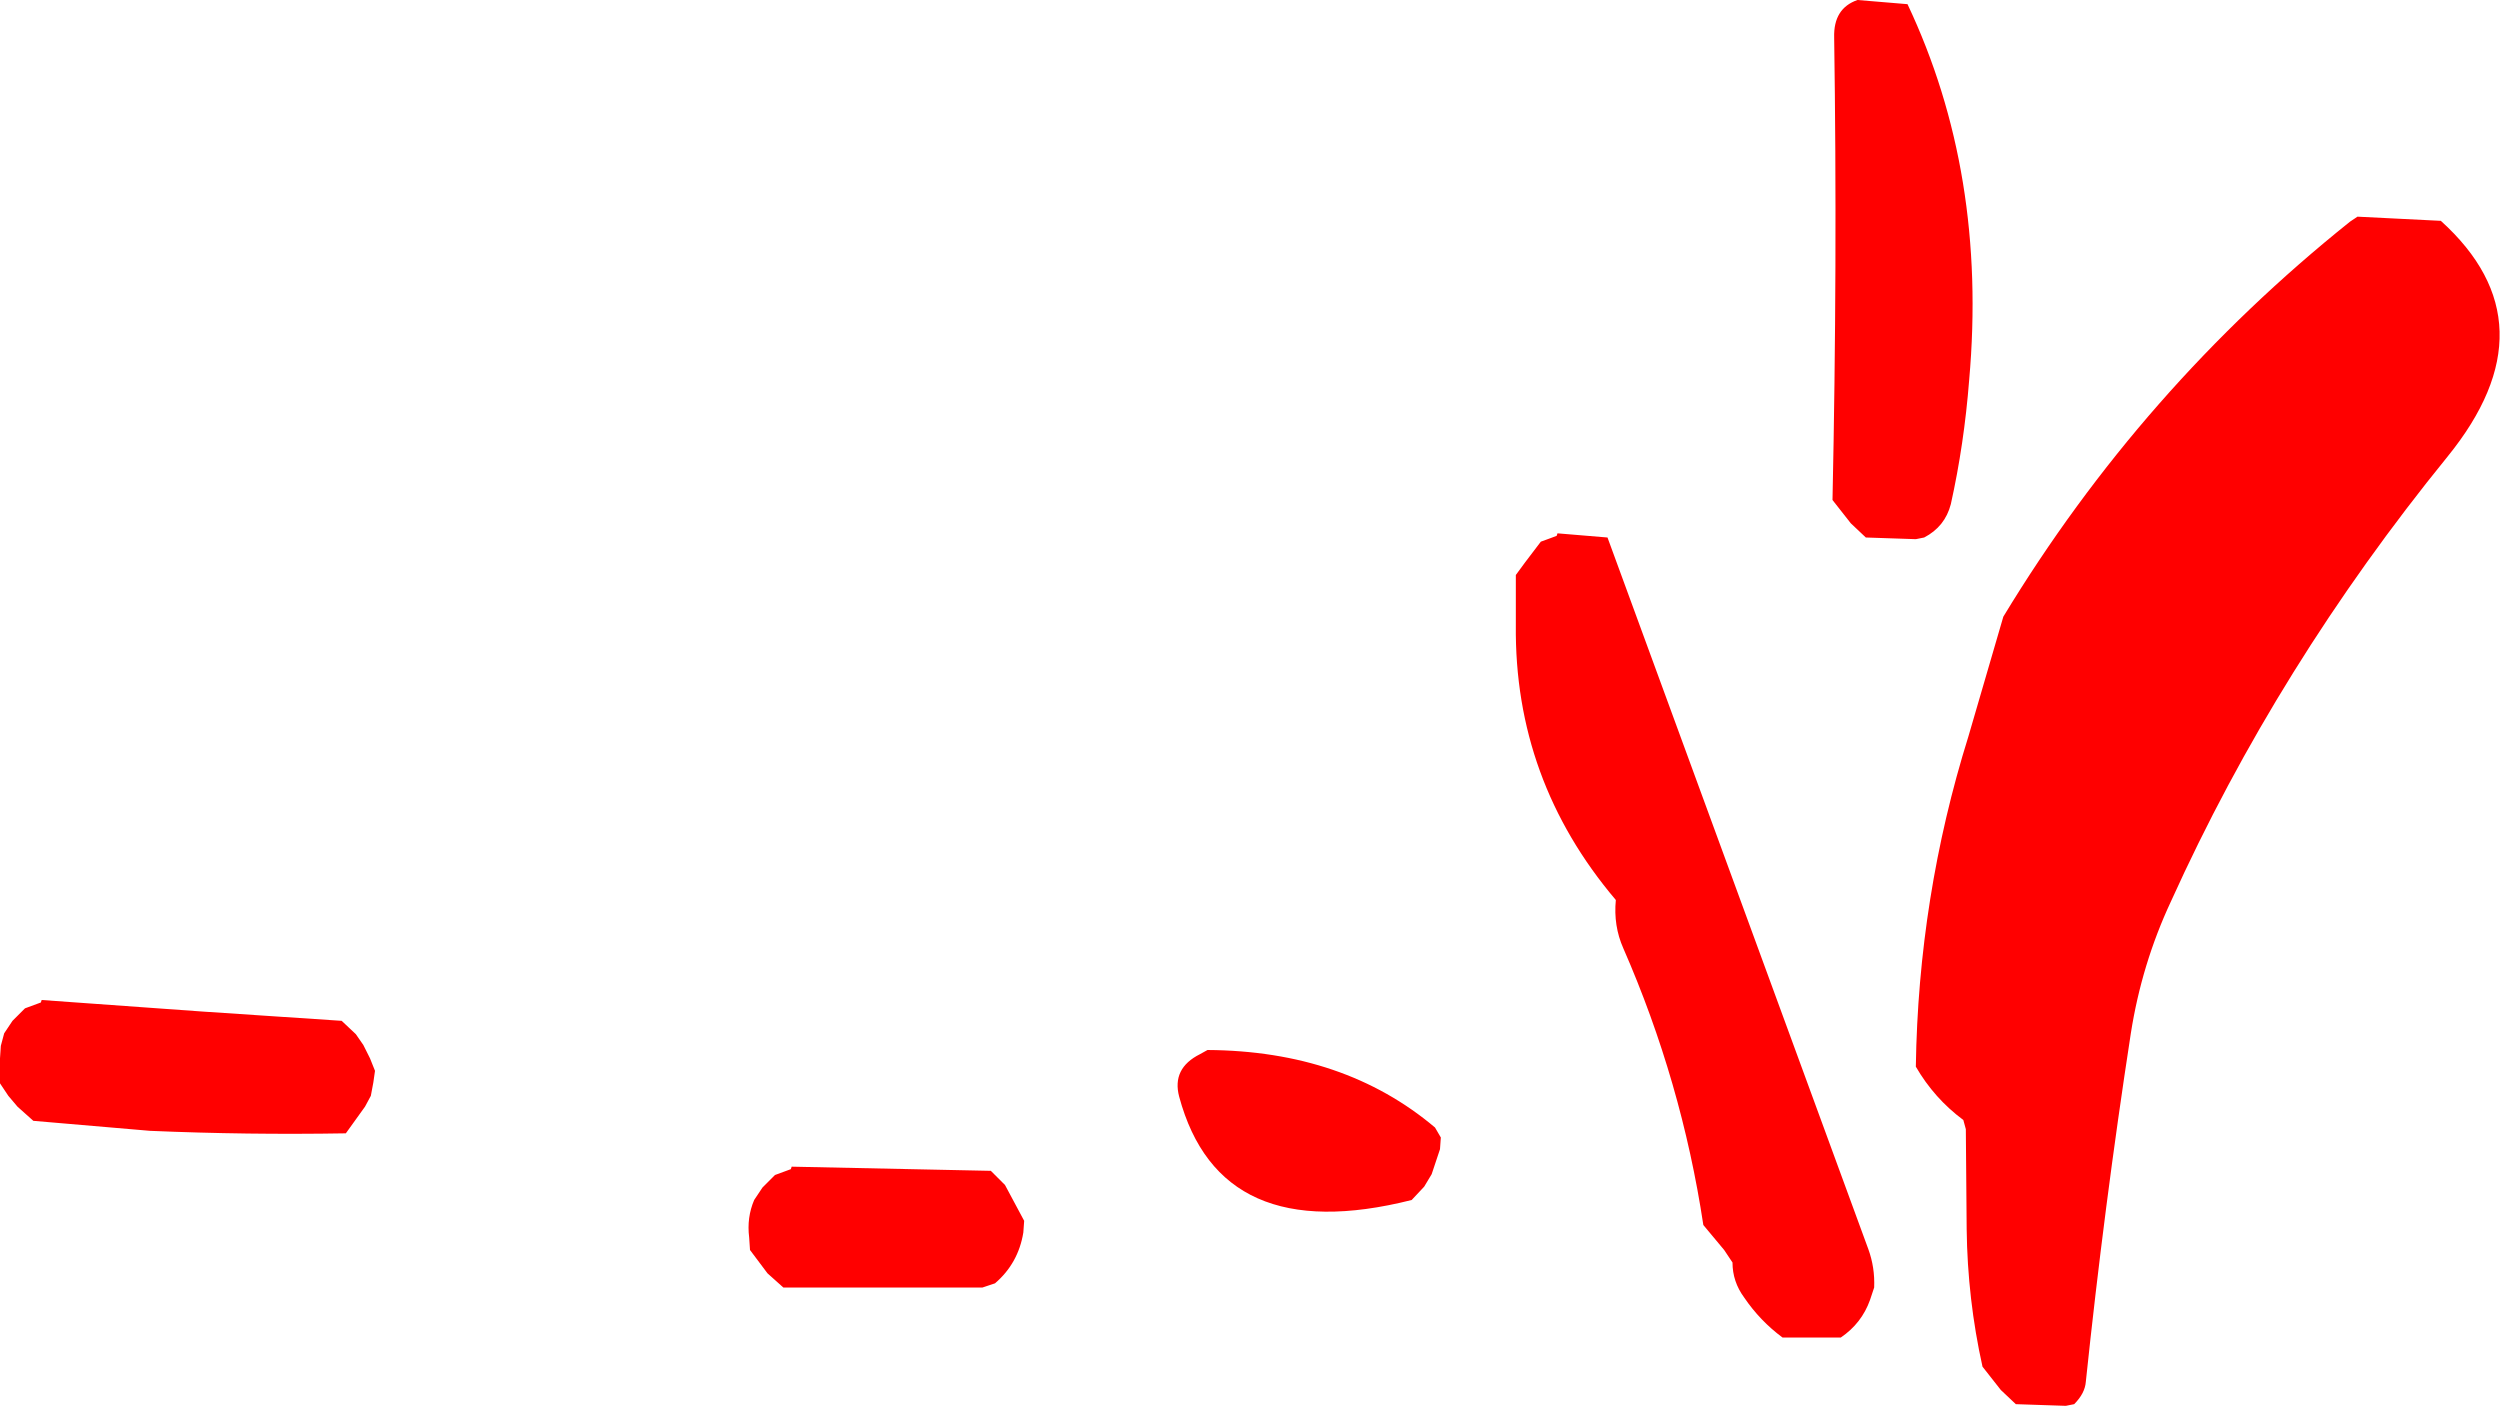 <?xml version="1.0" encoding="UTF-8" standalone="no"?>
<svg xmlns:xlink="http://www.w3.org/1999/xlink" height="84.35px" width="150.0px" xmlns="http://www.w3.org/2000/svg">
  <g transform="matrix(1.0, 0.0, 0.0, 1.0, -107.25, -14.25)">
    <path d="M253.7 27.5 Q260.55 33.7 254.1 41.65 243.9 54.2 237.5 68.35 235.75 72.1 235.1 76.25 233.5 86.65 232.4 97.15 232.35 97.85 231.7 98.5 L231.2 98.6 228.2 98.5 227.3 97.65 226.2 96.25 Q225.3 92.2 225.25 88.0 L225.2 82.0 225.05 81.45 Q223.3 80.15 222.2 78.25 222.35 68.05 225.35 58.45 L227.45 51.25 Q235.75 37.55 248.25 27.55 L248.7 27.25 253.7 27.5 M218.7 14.25 L221.7 14.5 Q226.5 24.65 225.4 37.05 225.1 40.9 224.3 44.5 223.95 45.85 222.7 46.5 L222.2 46.6 219.2 46.5 218.3 45.65 217.2 44.25 Q217.5 30.1 217.3 16.5 217.25 14.75 218.7 14.25 M198.75 48.0 L199.7 46.75 200.25 46.55 200.65 46.4 200.7 46.25 203.7 46.5 219.35 89.2 Q219.75 90.3 219.7 91.5 L219.45 92.25 Q218.95 93.65 217.7 94.5 L214.2 94.5 Q212.85 93.5 211.9 92.1 211.2 91.15 211.2 90.0 L210.7 89.25 209.45 87.75 Q208.15 79.15 204.65 71.15 204.05 69.8 204.2 68.25 198.1 61.05 198.2 51.75 L198.2 48.75 198.75 48.0 M179.25 77.5 L179.7 77.25 Q187.9 77.3 193.35 81.9 L193.7 82.5 193.65 83.2 193.15 84.7 192.7 85.45 191.95 86.25 Q180.45 89.15 178.0 80.05 177.55 78.35 179.25 77.5 M167.55 85.35 L168.7 87.5 168.65 88.2 Q168.35 90.05 166.95 91.25 L166.2 91.5 154.25 91.5 153.3 90.65 152.25 89.25 152.2 88.5 Q152.05 87.3 152.5 86.25 L153.0 85.5 153.75 84.75 154.7 84.4 154.75 84.25 166.7 84.5 167.55 85.35 M109.75 74.25 L119.5 74.95 127.75 75.5 128.6 76.3 129.05 76.95 129.45 77.75 129.75 78.5 129.65 79.2 129.5 80.0 129.15 80.65 128.0 82.25 Q122.1 82.35 116.25 82.1 L109.25 81.5 108.3 80.65 107.75 80.0 107.25 79.25 107.25 78.5 107.25 77.75 107.3 77.0 107.5 76.25 108.0 75.5 108.75 74.75 109.7 74.4 109.75 74.25" fill="#ff0000" fill-rule="evenodd" stroke="none"/>
  </g>
</svg>
